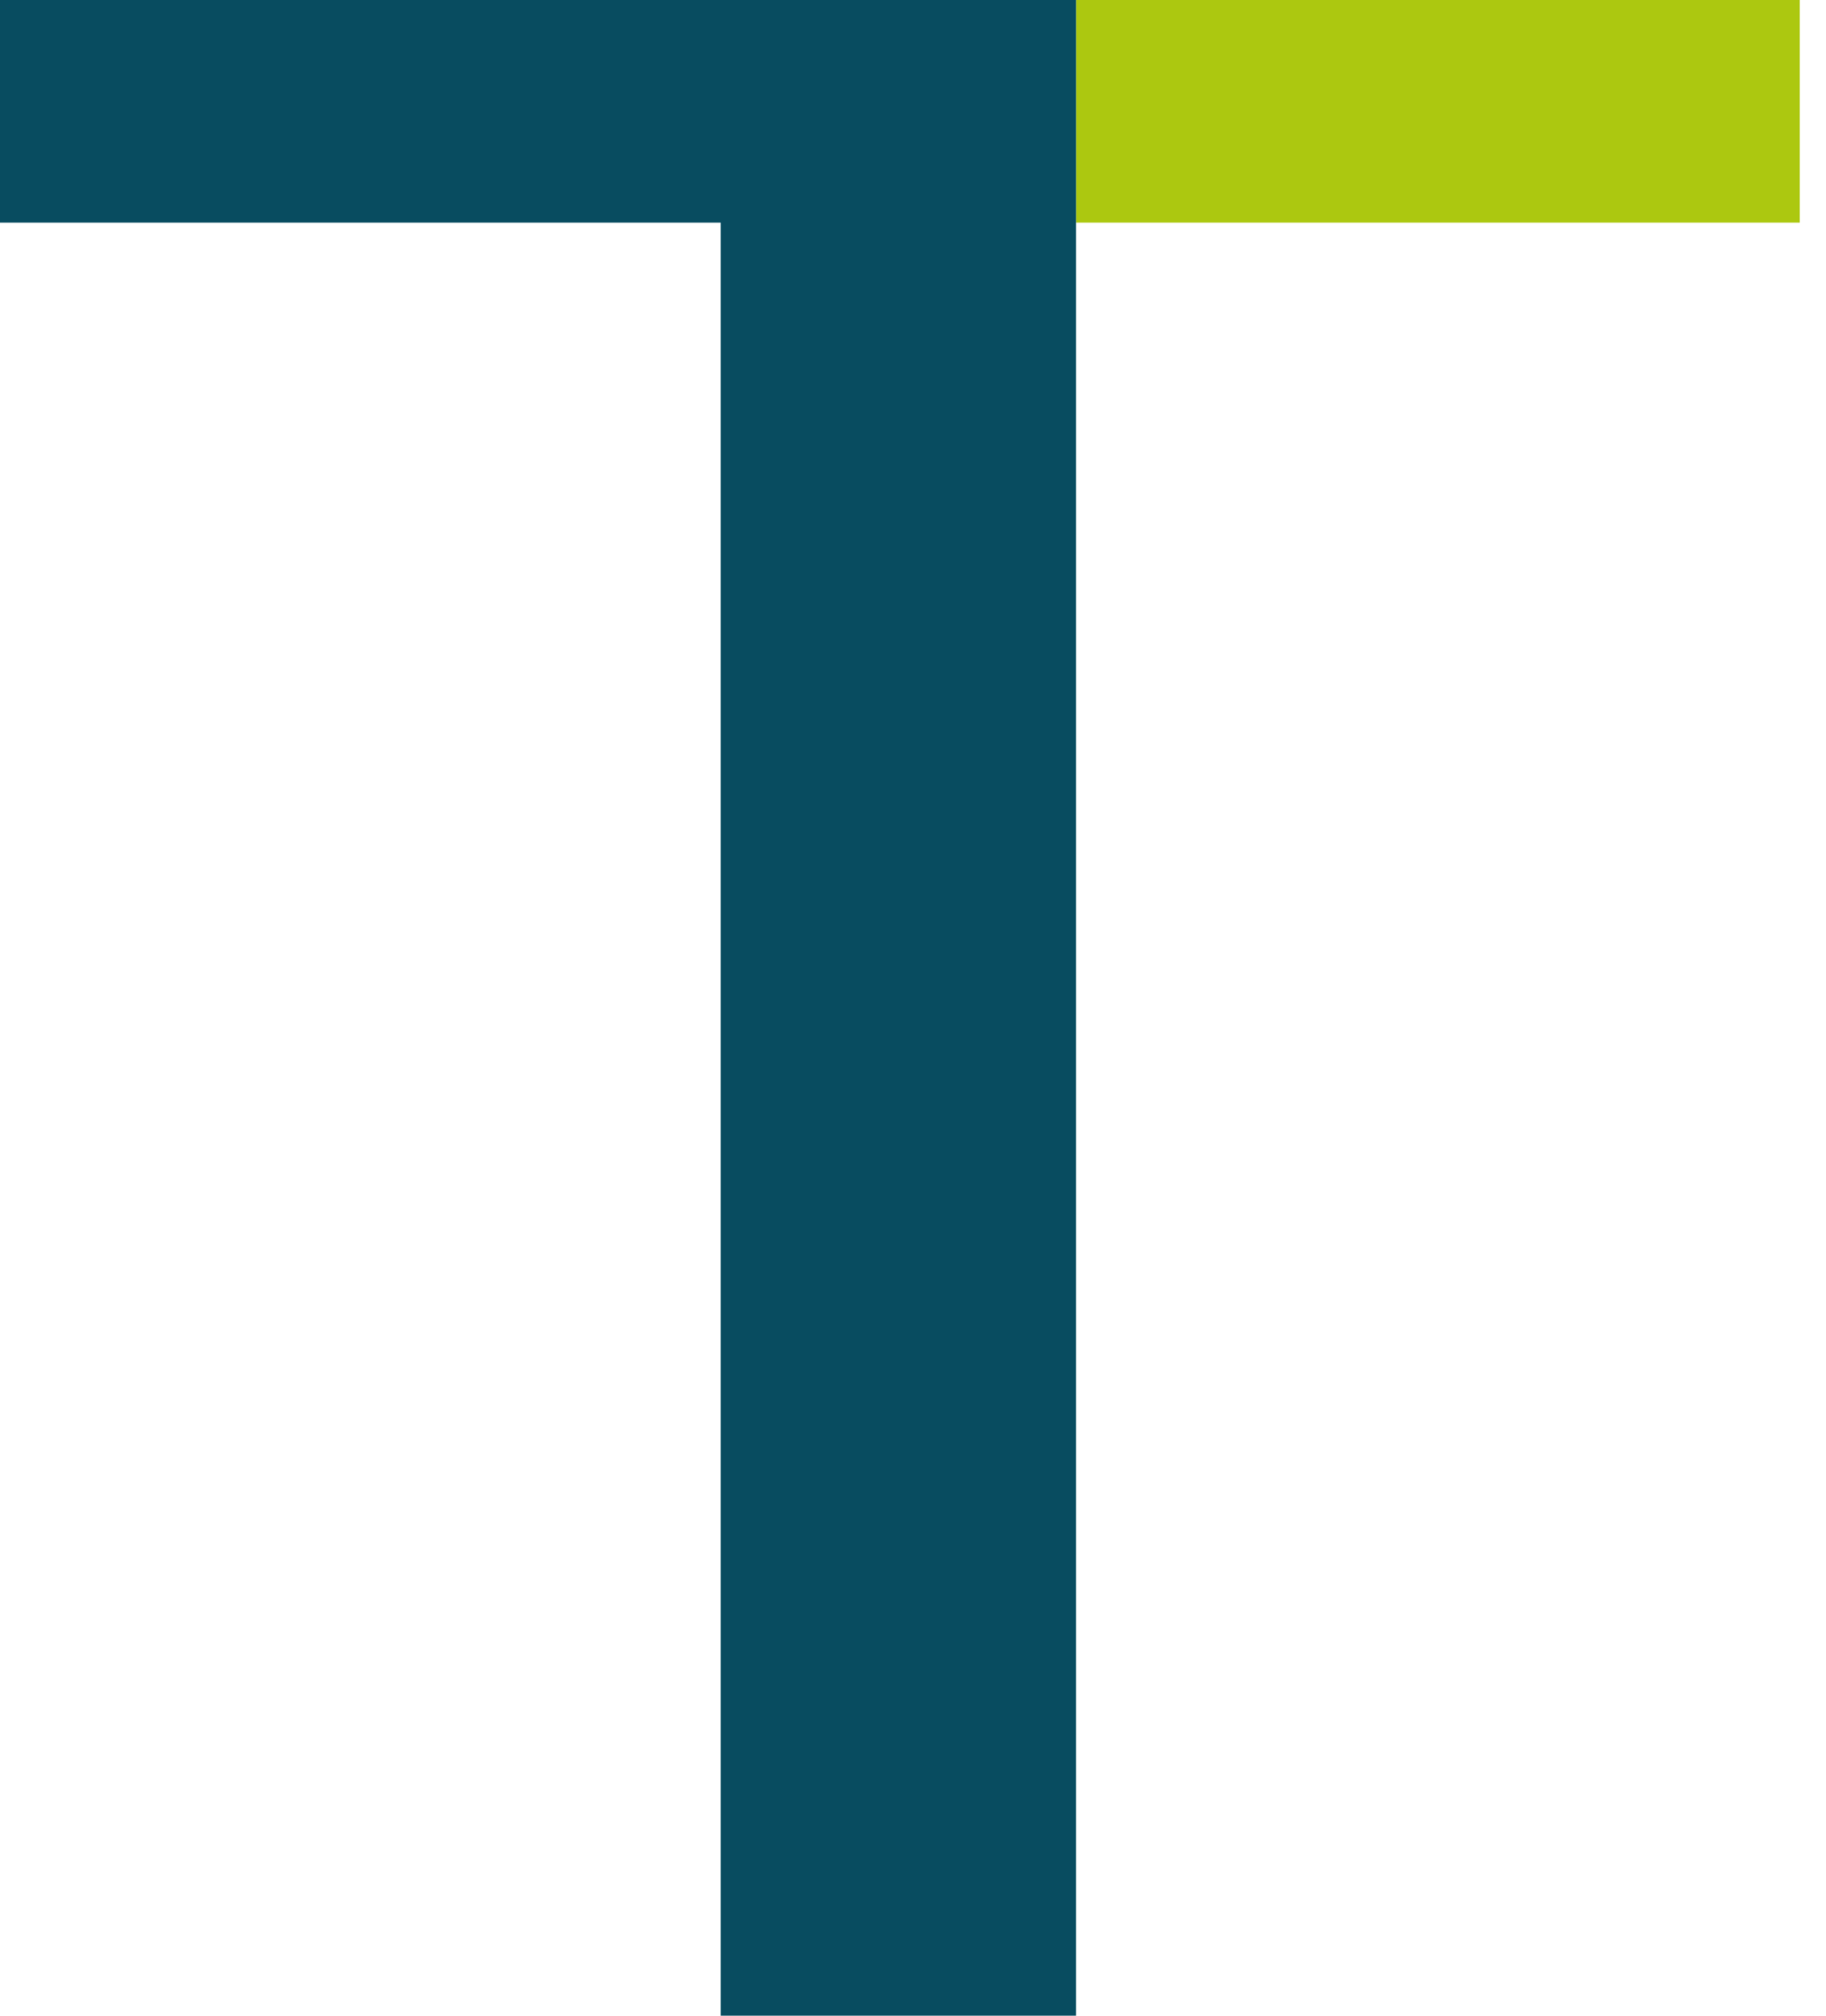 <?xml version="1.0" encoding="UTF-8"?> <svg xmlns="http://www.w3.org/2000/svg" xmlns:xlink="http://www.w3.org/1999/xlink" xmlns:svgjs="http://svgjs.com/svgjs" version="1.1" width="29" height="32"><svg xmlns="http://www.w3.org/2000/svg" width="29" height="32" viewBox="0 0 29 32" fill="none"><g clip-path="url(#clip0_4_2)"><path d="M28.584 0H17.09V3.534H28.584V0Z" fill="#ACC810"></path><path d="M0 0H17.09V3.534V32H11.445V3.534H0V0Z" fill="#084C60"></path></g><defs><clipPath id="SvgjsClipPath1000"><rect width="28.584" height="32" fill="white"></rect></clipPath></defs></svg><style>@media (prefers-color-scheme: light) { :root { filter: none; } } </style></svg> 